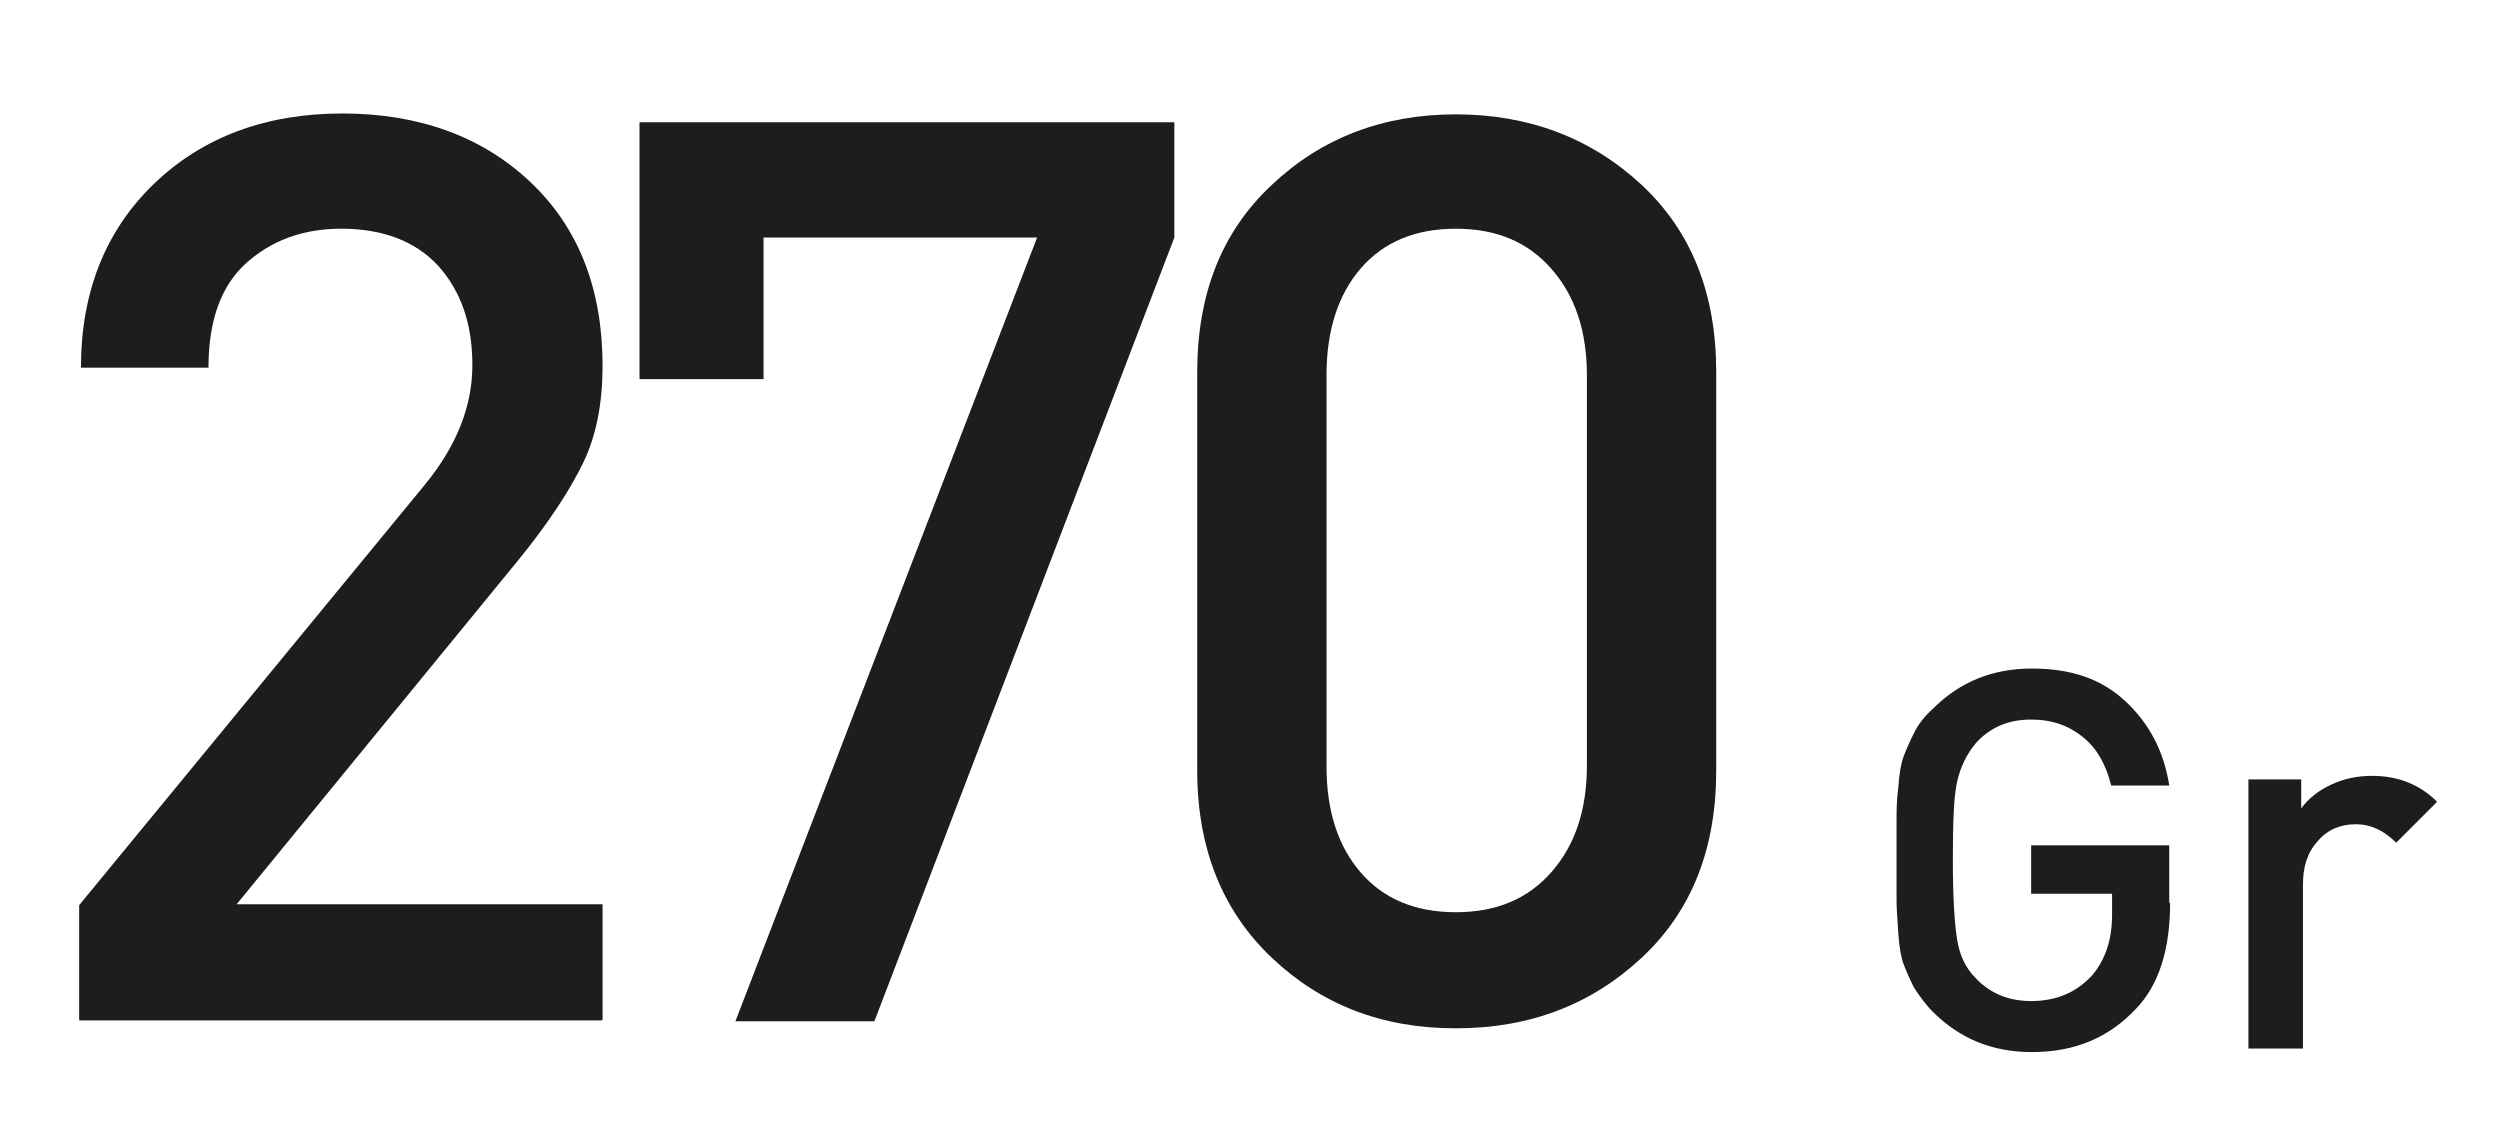 <?xml version="1.0" encoding="UTF-8"?>
<svg id="Calque_1" xmlns="http://www.w3.org/2000/svg" version="1.1" xmlns:xlink="http://www.w3.org/1999/xlink" viewBox="0 0 28.42 12.96">
  <!-- Generator: Adobe Illustrator 29.5.0, SVG Export Plug-In . SVG Version: 2.1.0 Build 137)  -->
  <defs>
    <style>
      .st0 {
        fill: none;
      }

      .st1 {
        fill: #1d1d1b;
      }

      .st2 {
        clip-path: url(#clippath);
      }
    </style>
    <clipPath id="clippath">
      <rect class="st0" x="0" y=".65" width="34.72" height="15.53"/>
    </clipPath>
  </defs>
  <g class="st2">
    <g>
      <path class="st1" d="M6.84,11.6H.9v-1.31l3.93-4.78c.36-.44.54-.89.54-1.36s-.13-.84-.39-1.13c-.26-.28-.63-.42-1.1-.42-.43,0-.79.13-1.08.39-.29.26-.43.66-.43,1.19H.92c0-.86.28-1.56.83-2.09.55-.53,1.27-.8,2.14-.8s1.59.26,2.14.78.82,1.22.82,2.09c0,.42-.07.79-.22,1.1-.15.31-.39.68-.74,1.11l-3.2,3.91h4.16v1.31Z"/>
      <path class="st1" d="M13.35,2.7l-3.41,8.91h-1.58l3.43-8.91h-3.11v1.61h-1.41V1.39h6.08v1.31Z"/>
      <path class="st1" d="M19.51,8.76c0,.89-.28,1.6-.85,2.13s-1.27.8-2.11.8-1.53-.27-2.09-.8c-.56-.53-.85-1.24-.85-2.13v-4.53c0-.89.28-1.6.85-2.13.56-.53,1.26-.8,2.09-.8s1.54.27,2.11.8.85,1.24.85,2.13v4.53ZM18.04,8.72v-4.45c0-.5-.13-.9-.4-1.21-.27-.31-.63-.46-1.09-.46s-.82.15-1.08.45c-.26.3-.39.71-.39,1.21v4.45c0,.51.13.91.39,1.21.26.3.62.45,1.08.45s.82-.15,1.09-.46c.27-.31.4-.71.4-1.21Z"/>
    </g>
  </g>
  <g>
    <path class="st1" d="M24.67,10.26c0,.54-.13.94-.39,1.21-.31.33-.7.49-1.18.49-.45,0-.82-.15-1.13-.46-.08-.08-.15-.18-.21-.27-.05-.1-.09-.19-.12-.27-.03-.08-.05-.2-.06-.35-.01-.15-.02-.28-.02-.37s0-.25,0-.46,0-.37,0-.46c0-.09,0-.22.02-.37.01-.15.03-.27.06-.35.03-.08.07-.17.12-.27.05-.1.12-.19.21-.27.31-.31.68-.46,1.13-.46s.79.12,1.06.37c.27.25.44.57.5.96h-.66c-.06-.24-.16-.42-.32-.55-.16-.13-.35-.2-.59-.2-.26,0-.47.09-.63.27-.1.12-.17.26-.21.43s-.05.47-.05.9.02.73.05.91.1.32.21.43c.16.17.37.26.63.26.29,0,.52-.1.7-.3.14-.17.22-.39.22-.68v-.24h-.92v-.55h1.57v.66Z"/>
    <path class="st1" d="M27.7,9.12l-.46.46c-.14-.14-.29-.21-.46-.21s-.32.06-.43.19c-.12.13-.17.29-.17.5v1.86h-.62v-3.06h.6v.33c.08-.11.19-.2.34-.27s.3-.1.47-.1c.29,0,.54.1.73.29Z"/>
  </g>
</svg>